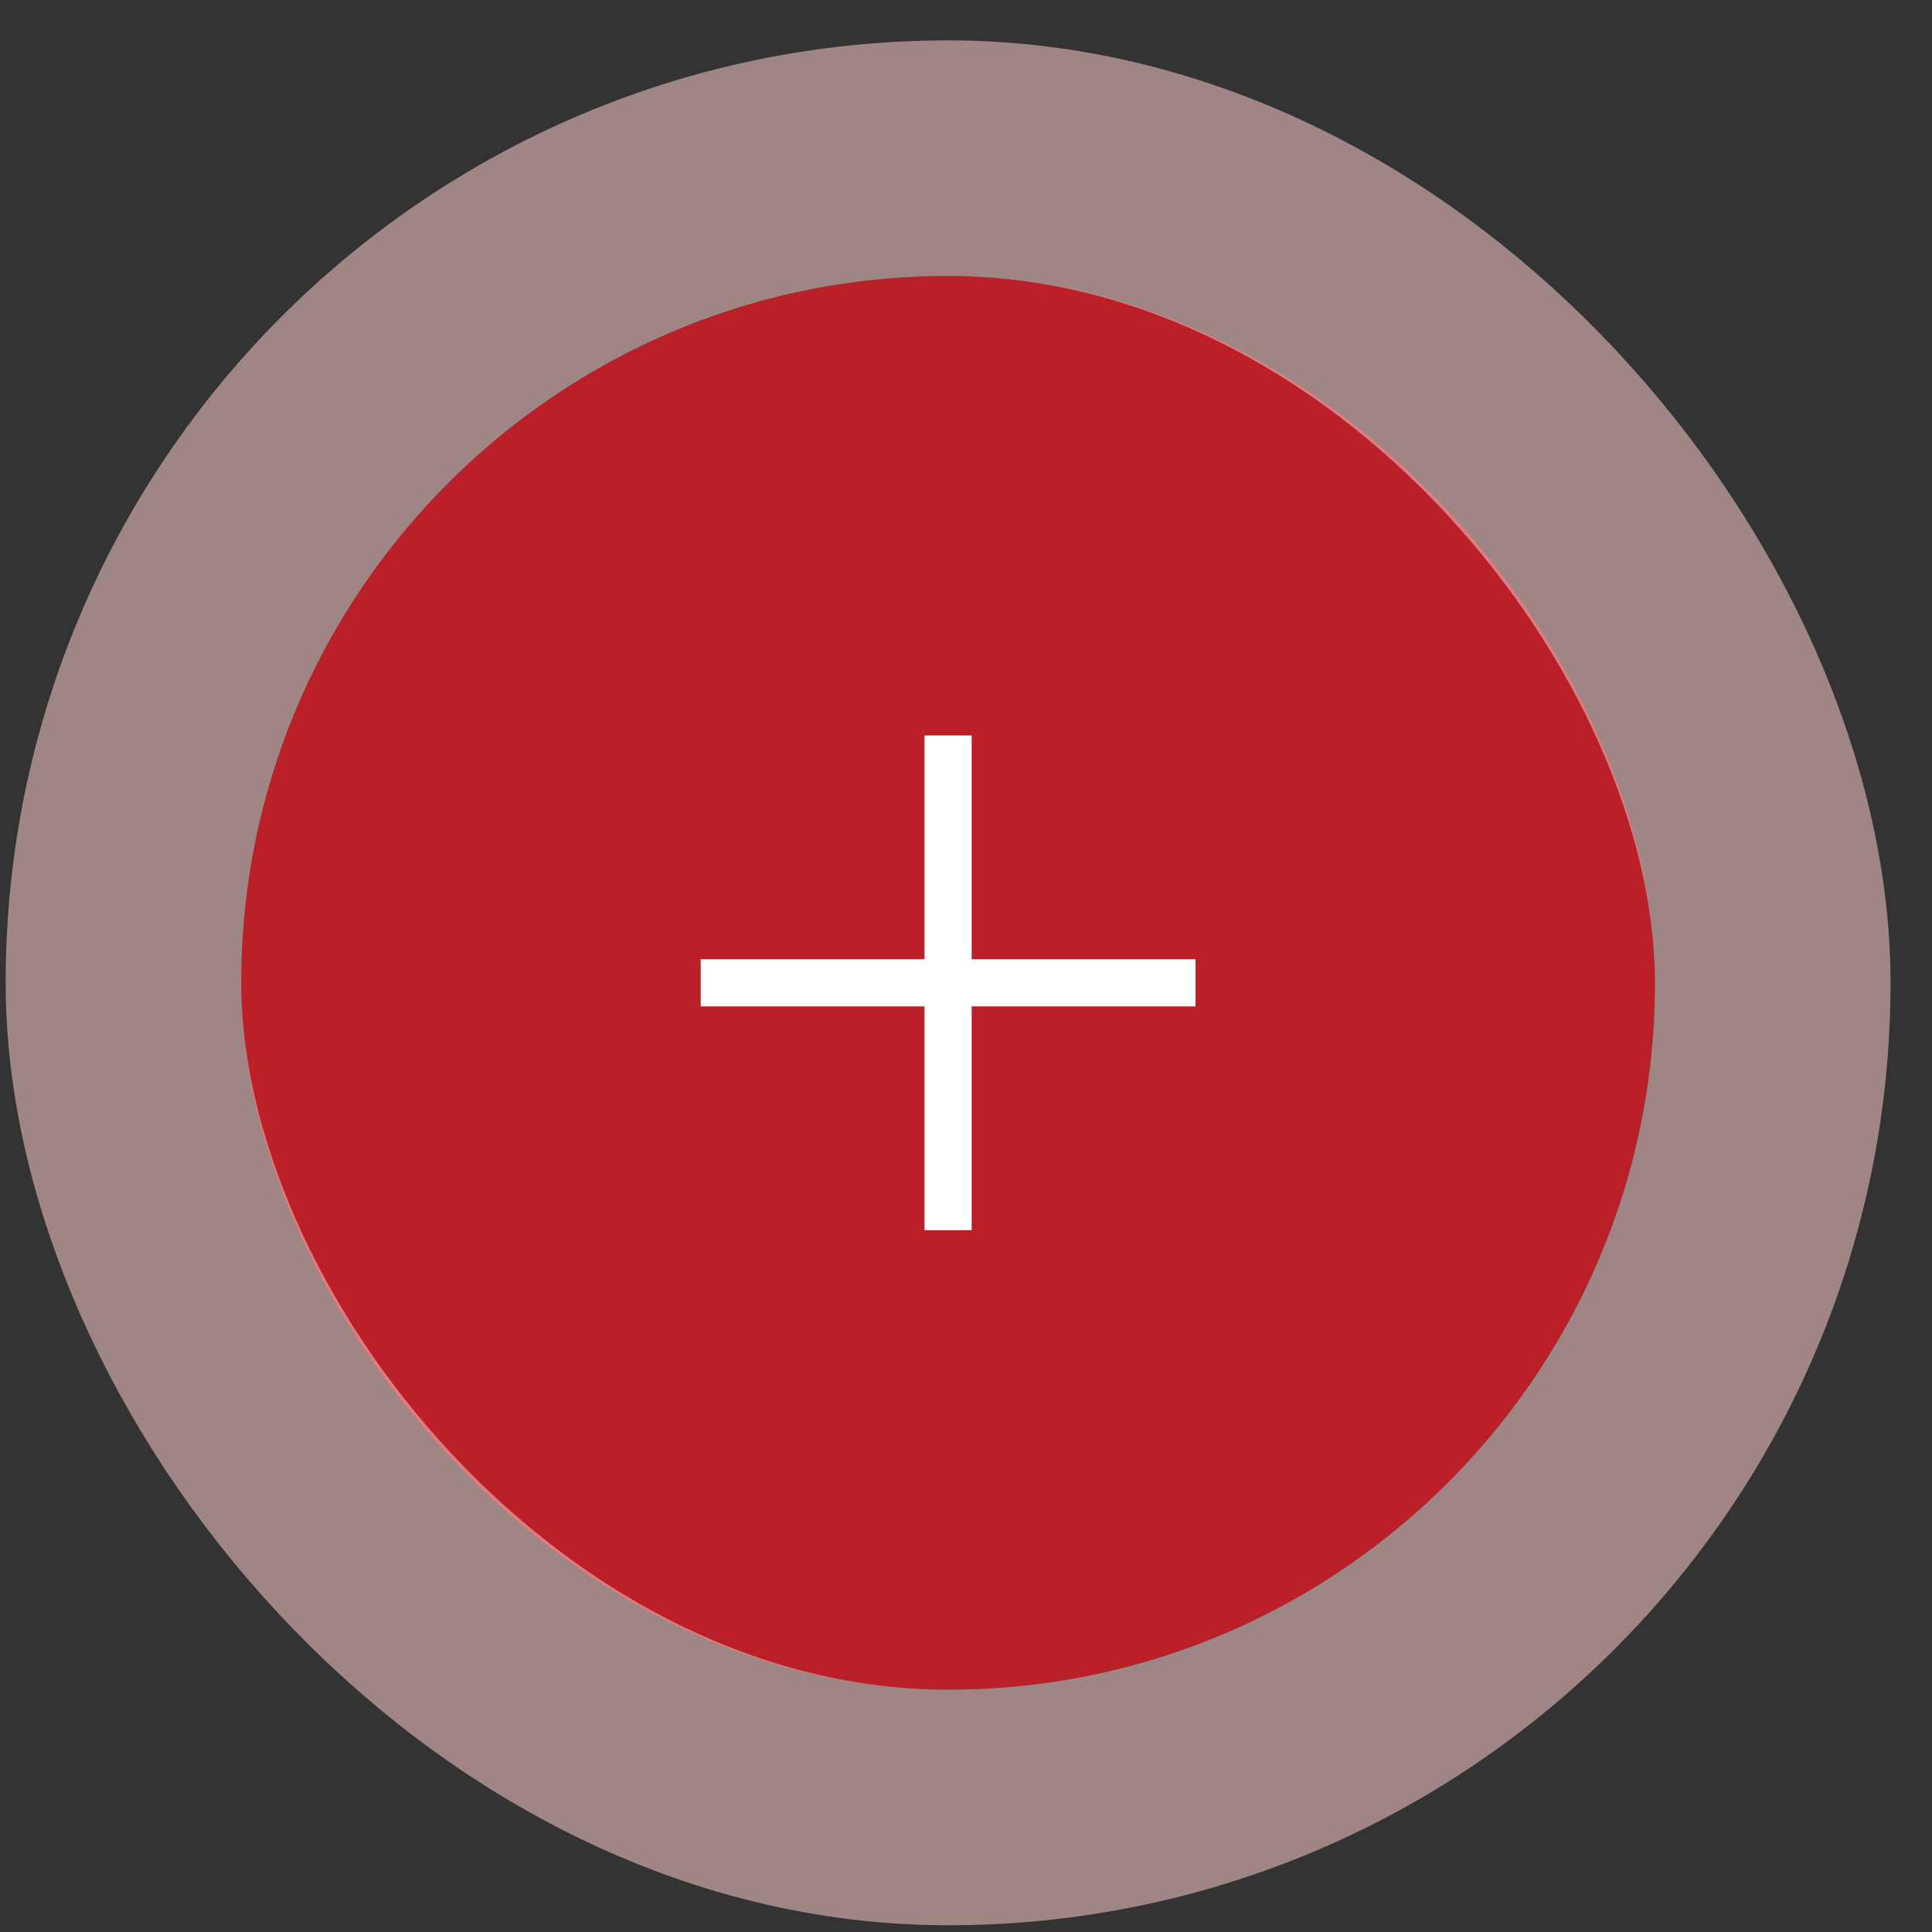 <svg xmlns="http://www.w3.org/2000/svg" width="41" height="41" viewBox="0 0 41 41" fill="none"><rect x="0" y="0" width="41" height="41" fill="#333333" stroke="none"/><rect x="5.12" y="5.857" width="30" height="30" rx="15" fill="#BB1F27"></rect><rect x="2.62" y="3.357" width="35" height="35" rx="17.5" stroke="#FCCBCA" stroke-opacity="0.54" stroke-width="5"></rect><path d="M20.12 15.607V26.107" stroke="white" stroke-linejoin="round"></path><path d="M14.87 20.857H25.37" stroke="white" stroke-linejoin="round"></path></svg>